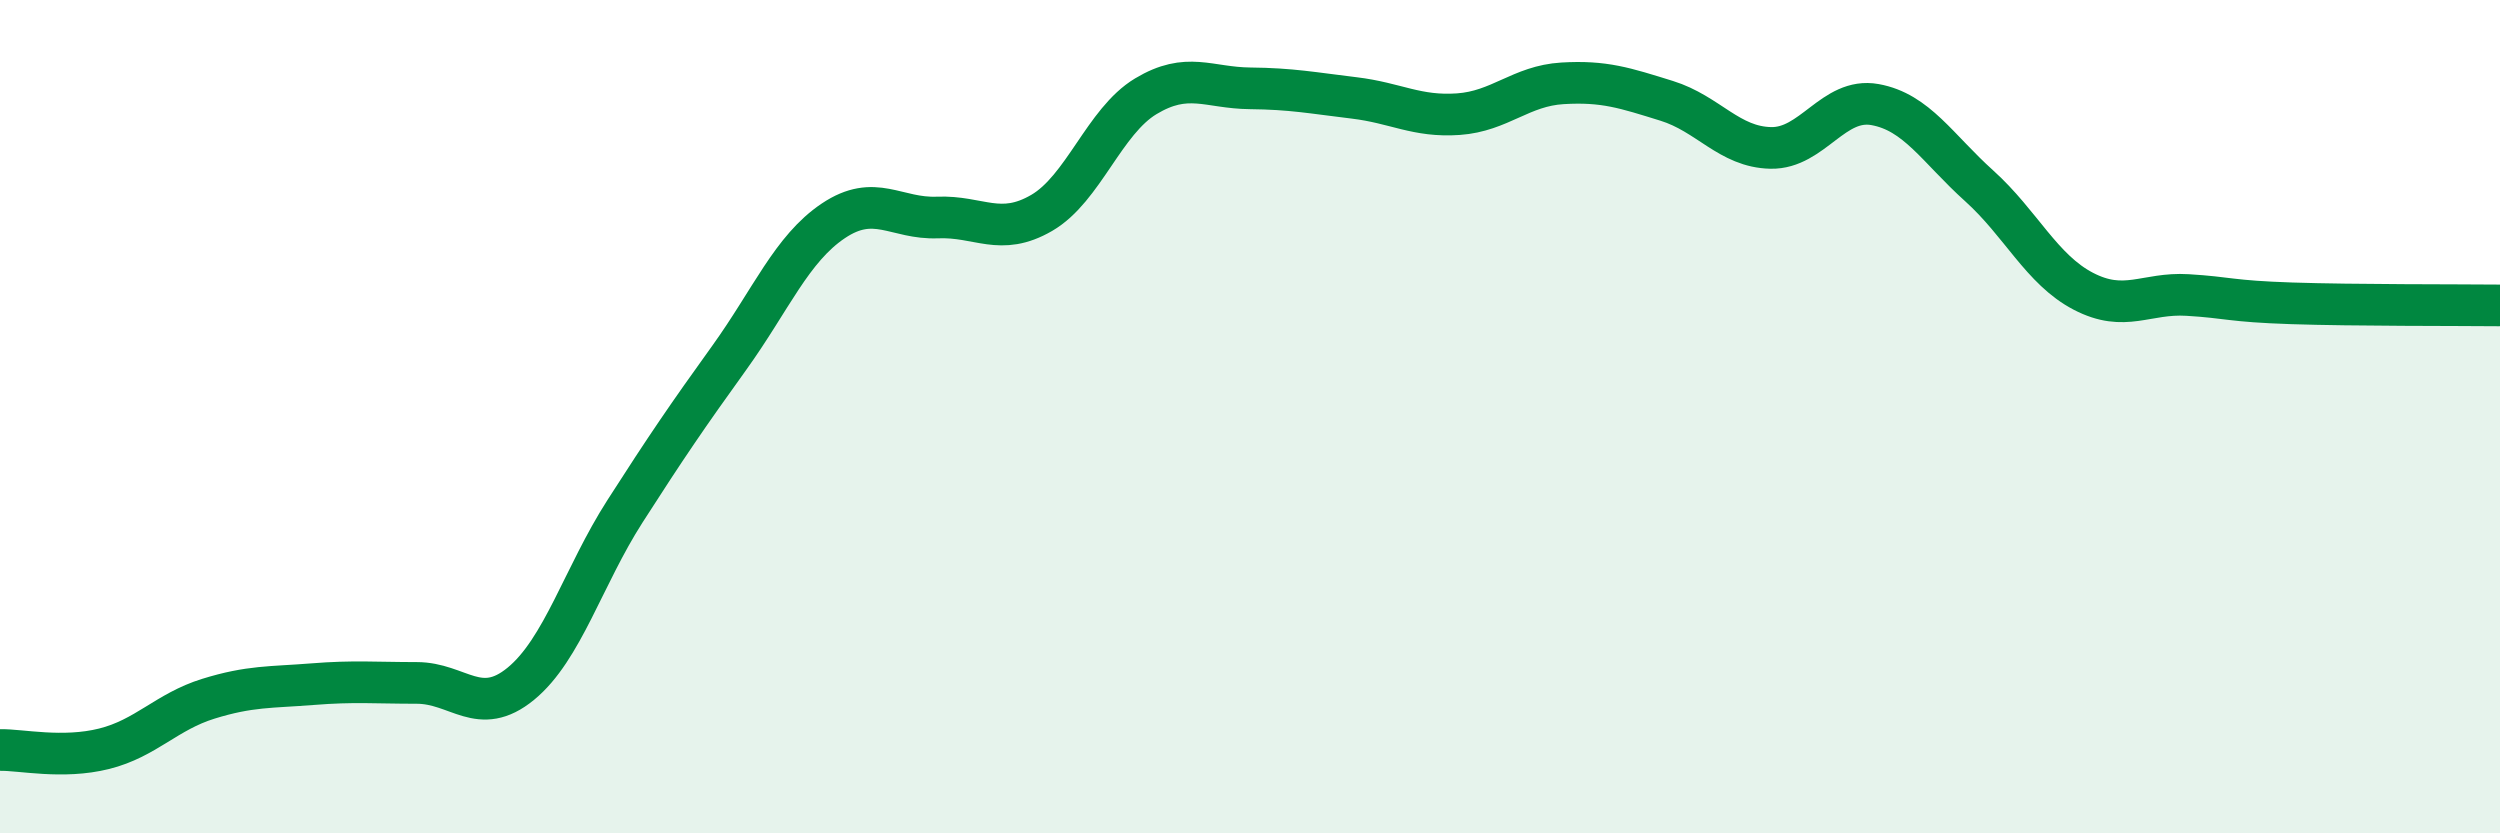 
    <svg width="60" height="20" viewBox="0 0 60 20" xmlns="http://www.w3.org/2000/svg">
      <path
        d="M 0,18 C 0.5,17.99 1.5,18.22 2.5,17.97 C 3.5,17.72 4,17.08 5,16.77 C 6,16.46 6.5,16.5 7.5,16.42 C 8.5,16.34 9,16.39 10,16.39 C 11,16.39 11.5,17.23 12.5,16.41 C 13.5,15.59 14,13.83 15,12.27 C 16,10.71 16.5,9.98 17.5,8.59 C 18.5,7.2 19,5.97 20,5.3 C 21,4.63 21.5,5.26 22.5,5.22 C 23.5,5.18 24,5.69 25,5.11 C 26,4.53 26.5,2.91 27.5,2.31 C 28.5,1.71 29,2.11 30,2.12 C 31,2.13 31.5,2.23 32.5,2.35 C 33.5,2.47 34,2.81 35,2.74 C 36,2.67 36.5,2.06 37.5,2 C 38.5,1.94 39,2.11 40,2.42 C 41,2.73 41.5,3.53 42.5,3.55 C 43.5,3.57 44,2.33 45,2.51 C 46,2.69 46.5,3.56 47.5,4.46 C 48.5,5.36 49,6.47 50,6.99 C 51,7.51 51.5,7.02 52.5,7.08 C 53.5,7.14 53.5,7.23 55,7.28 C 56.5,7.33 59,7.32 60,7.33L60 20L0 20Z"
        fill="#008740"
        opacity="0.1"
        stroke-linecap="round"
        stroke-linejoin="round"
      />
      <path
        d="M 0,18 C 0.5,17.99 1.5,18.22 2.5,17.97 C 3.5,17.72 4,17.08 5,16.77 C 6,16.46 6.5,16.5 7.5,16.42 C 8.5,16.34 9,16.39 10,16.39 C 11,16.39 11.5,17.23 12.5,16.41 C 13.5,15.59 14,13.83 15,12.27 C 16,10.71 16.5,9.98 17.5,8.59 C 18.5,7.2 19,5.97 20,5.3 C 21,4.63 21.5,5.26 22.5,5.22 C 23.5,5.18 24,5.69 25,5.11 C 26,4.53 26.5,2.91 27.5,2.31 C 28.5,1.71 29,2.11 30,2.12 C 31,2.13 31.5,2.23 32.5,2.35 C 33.5,2.47 34,2.81 35,2.74 C 36,2.67 36.5,2.06 37.5,2 C 38.5,1.94 39,2.11 40,2.42 C 41,2.73 41.5,3.53 42.5,3.55 C 43.5,3.57 44,2.33 45,2.51 C 46,2.69 46.5,3.56 47.5,4.46 C 48.5,5.36 49,6.47 50,6.99 C 51,7.51 51.5,7.02 52.5,7.08 C 53.5,7.14 53.5,7.23 55,7.28 C 56.5,7.33 59,7.32 60,7.33"
        stroke="#008740"
        stroke-width="1"
        fill="none"
        stroke-linecap="round"
        stroke-linejoin="round"
      />
    </svg>
  